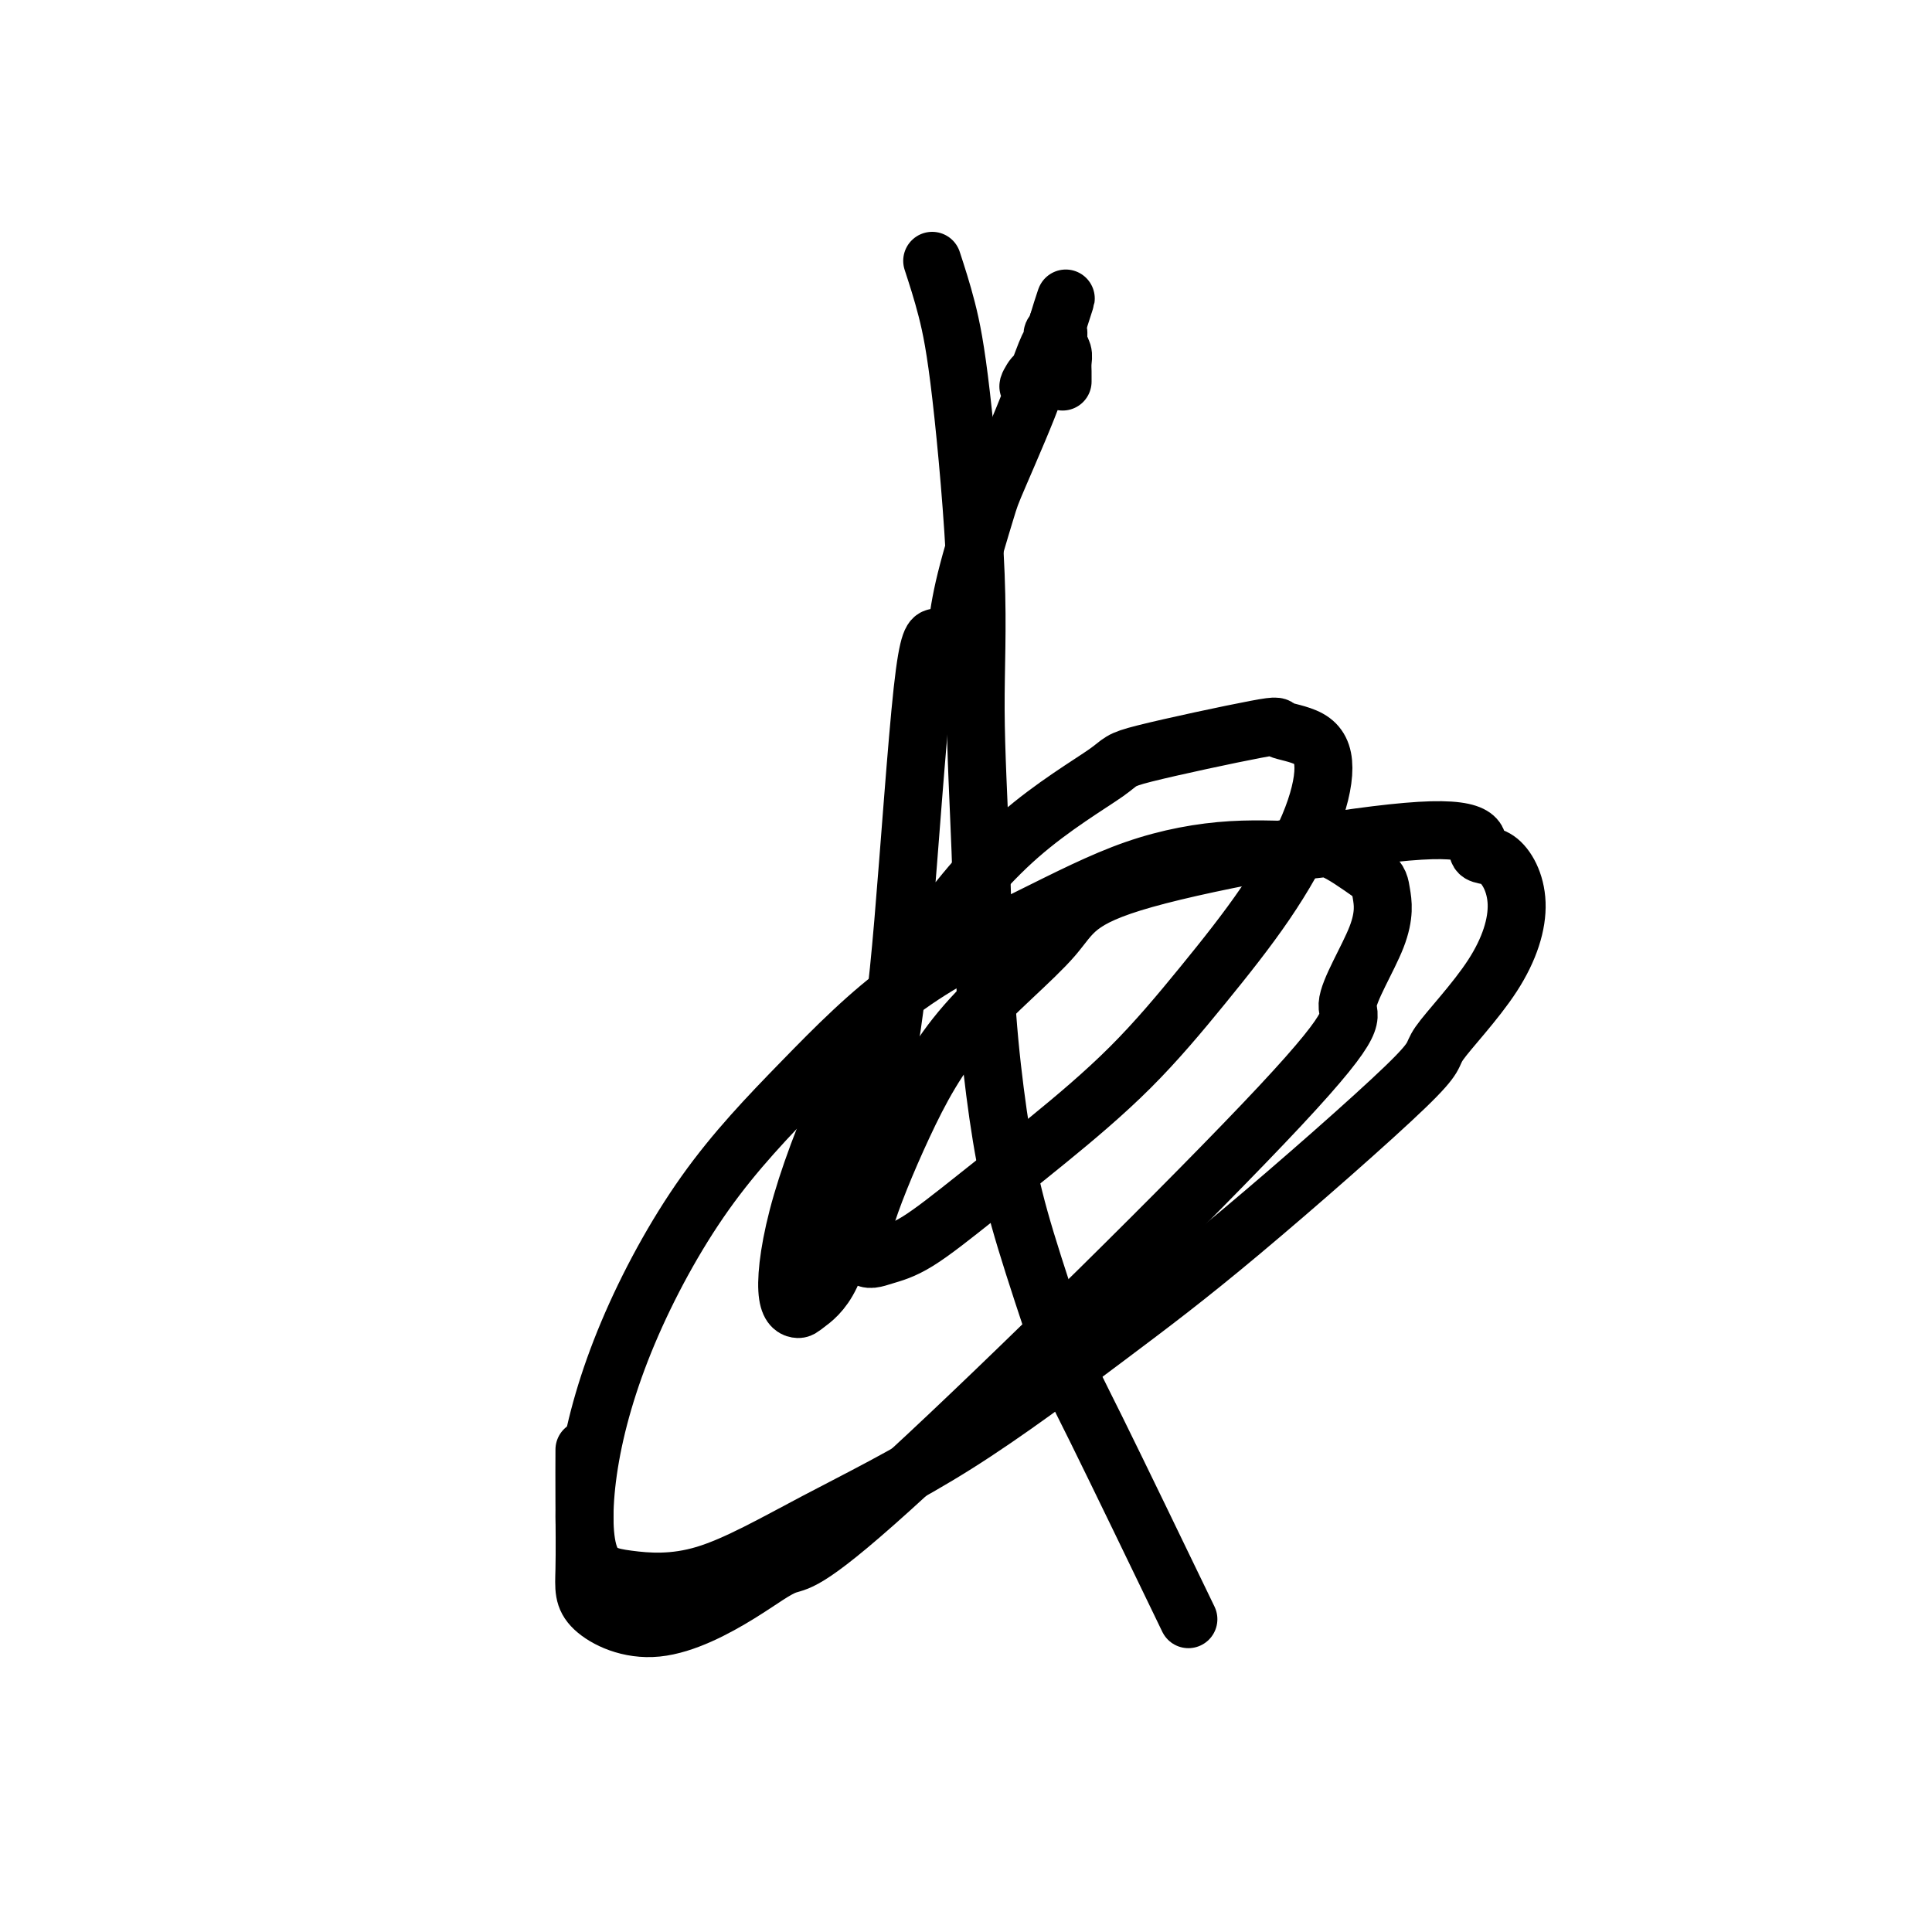 <svg viewBox='0 0 400 400' version='1.1' xmlns='http://www.w3.org/2000/svg' xmlns:xlink='http://www.w3.org/1999/xlink'><g fill='none' stroke='#000000' stroke-width='12' stroke-linecap='round' stroke-linejoin='round'><path d='M198,131c0.424,-3.169 0.847,-6.338 2,-11c1.153,-4.662 3.034,-10.816 4,-14c0.966,-3.184 1.017,-3.398 3,-8c1.983,-4.602 5.897,-13.591 7,-17c1.103,-3.409 -0.604,-1.240 -1,-1c-0.396,0.240 0.521,-1.451 1,-2c0.479,-0.549 0.521,0.045 1,-1c0.479,-1.045 1.397,-3.729 2,-5c0.603,-1.271 0.893,-1.129 1,-1c0.107,0.129 0.033,0.245 0,0c-0.033,-0.245 -0.023,-0.850 0,-1c0.023,-0.150 0.059,0.157 0,0c-0.059,-0.157 -0.212,-0.777 0,-1c0.212,-0.223 0.789,-0.049 1,0c0.211,0.049 0.057,-0.025 0,0c-0.057,0.025 -0.015,0.150 0,0c0.015,-0.150 0.004,-0.576 0,-1c-0.004,-0.424 -0.001,-0.846 0,-1c0.001,-0.154 0.000,-0.042 0,0c-0.000,0.042 -0.000,0.012 0,0c0.000,-0.012 0.000,-0.006 0,0'/><path d='M219,67c3.250,-10.008 0.875,-3.030 0,0c-0.875,3.030 -0.248,2.110 0,2c0.248,-0.110 0.119,0.590 0,1c-0.119,0.410 -0.228,0.529 0,1c0.228,0.471 0.793,1.293 1,2c0.207,0.707 0.055,1.300 0,2c-0.055,0.700 -0.015,1.507 0,2c0.015,0.493 0.004,0.671 0,1c-0.004,0.329 -0.001,0.808 0,1c0.001,0.192 0.001,0.096 0,0'/><path d='M194,132c-0.896,-0.016 -1.791,-0.031 -3,11c-1.209,11.031 -2.730,33.110 -4,48c-1.270,14.890 -2.289,22.593 -4,31c-1.711,8.407 -4.113,17.518 -6,25c-1.887,7.482 -3.259,13.336 -5,17c-1.741,3.664 -3.852,5.137 -5,6c-1.148,0.863 -1.335,1.117 -2,1c-0.665,-0.117 -1.810,-0.605 -2,-4c-0.190,-3.395 0.574,-9.697 3,-18c2.426,-8.303 6.513,-18.605 11,-28c4.487,-9.395 9.373,-17.881 15,-26c5.627,-8.119 11.996,-15.872 19,-22c7.004,-6.128 14.642,-10.633 18,-13c3.358,-2.367 2.436,-2.596 8,-4c5.564,-1.404 17.616,-3.983 23,-5c5.384,-1.017 4.102,-0.472 5,0c0.898,0.472 3.976,0.869 6,2c2.024,1.131 2.994,2.995 3,6c0.006,3.005 -0.953,7.152 -3,12c-2.047,4.848 -5.182,10.396 -9,16c-3.818,5.604 -8.319,11.262 -13,17c-4.681,5.738 -9.542,11.554 -15,17c-5.458,5.446 -11.512,10.522 -17,15c-5.488,4.478 -10.410,8.357 -15,12c-4.590,3.643 -8.849,7.049 -12,9c-3.151,1.951 -5.195,2.448 -7,3c-1.805,0.552 -3.373,1.158 -4,0c-0.627,-1.158 -0.314,-4.079 0,-7'/><path d='M179,253c1.296,-4.592 4.536,-12.571 8,-20c3.464,-7.429 7.152,-14.308 13,-21c5.848,-6.692 13.854,-13.197 18,-18c4.146,-4.803 4.431,-7.906 19,-12c14.569,-4.094 43.423,-9.181 57,-10c13.577,-0.819 11.876,2.629 12,4c0.124,1.371 2.071,0.666 4,2c1.929,1.334 3.840,4.709 4,9c0.160,4.291 -1.429,9.499 -5,15c-3.571,5.501 -9.122,11.294 -11,14c-1.878,2.706 -0.083,2.325 -7,9c-6.917,6.675 -22.544,20.406 -34,30c-11.456,9.594 -18.739,15.052 -28,22c-9.261,6.948 -20.499,15.387 -31,22c-10.501,6.613 -20.265,11.399 -29,16c-8.735,4.601 -16.442,9.016 -23,11c-6.558,1.984 -11.969,1.535 -16,1c-4.031,-0.535 -6.683,-1.157 -8,-5c-1.317,-3.843 -1.300,-10.907 0,-19c1.300,-8.093 3.884,-17.217 8,-27c4.116,-9.783 9.763,-20.227 16,-29c6.237,-8.773 13.062,-15.875 20,-23c6.938,-7.125 13.987,-14.272 22,-20c8.013,-5.728 16.989,-10.036 25,-14c8.011,-3.964 15.055,-7.584 22,-10c6.945,-2.416 13.789,-3.627 20,-4c6.211,-0.373 11.787,0.092 15,0c3.213,-0.092 4.061,-0.741 6,0c1.939,0.741 4.970,2.870 8,5'/><path d='M284,181c1.632,1.353 1.712,2.234 2,4c0.288,1.766 0.783,4.417 -1,9c-1.783,4.583 -5.843,11.099 -6,14c-0.157,2.901 3.588,2.186 -14,21c-17.588,18.814 -56.510,57.157 -77,76c-20.490,18.843 -22.548,18.187 -25,19c-2.452,0.813 -5.298,3.097 -10,6c-4.702,2.903 -11.260,6.426 -17,7c-5.740,0.574 -10.662,-1.802 -13,-4c-2.338,-2.198 -2.090,-4.218 -2,-8c0.090,-3.782 0.024,-9.326 0,-14c-0.024,-4.674 -0.007,-8.478 0,-10c0.007,-1.522 0.003,-0.761 0,0'/><path d='M193,54c1.021,3.133 2.042,6.266 3,10c0.958,3.734 1.853,8.071 3,18c1.147,9.929 2.547,25.452 3,37c0.453,11.548 -0.042,19.120 0,28c0.042,8.880 0.622,19.067 1,29c0.378,9.933 0.553,19.612 1,28c0.447,8.388 1.165,15.487 2,22c0.835,6.513 1.785,12.442 3,18c1.215,5.558 2.693,10.746 5,18c2.307,7.254 5.443,16.573 7,21c1.557,4.427 1.535,3.961 6,13c4.465,9.039 13.419,27.583 17,35c3.581,7.417 1.791,3.709 0,0'/></g>
</svg>